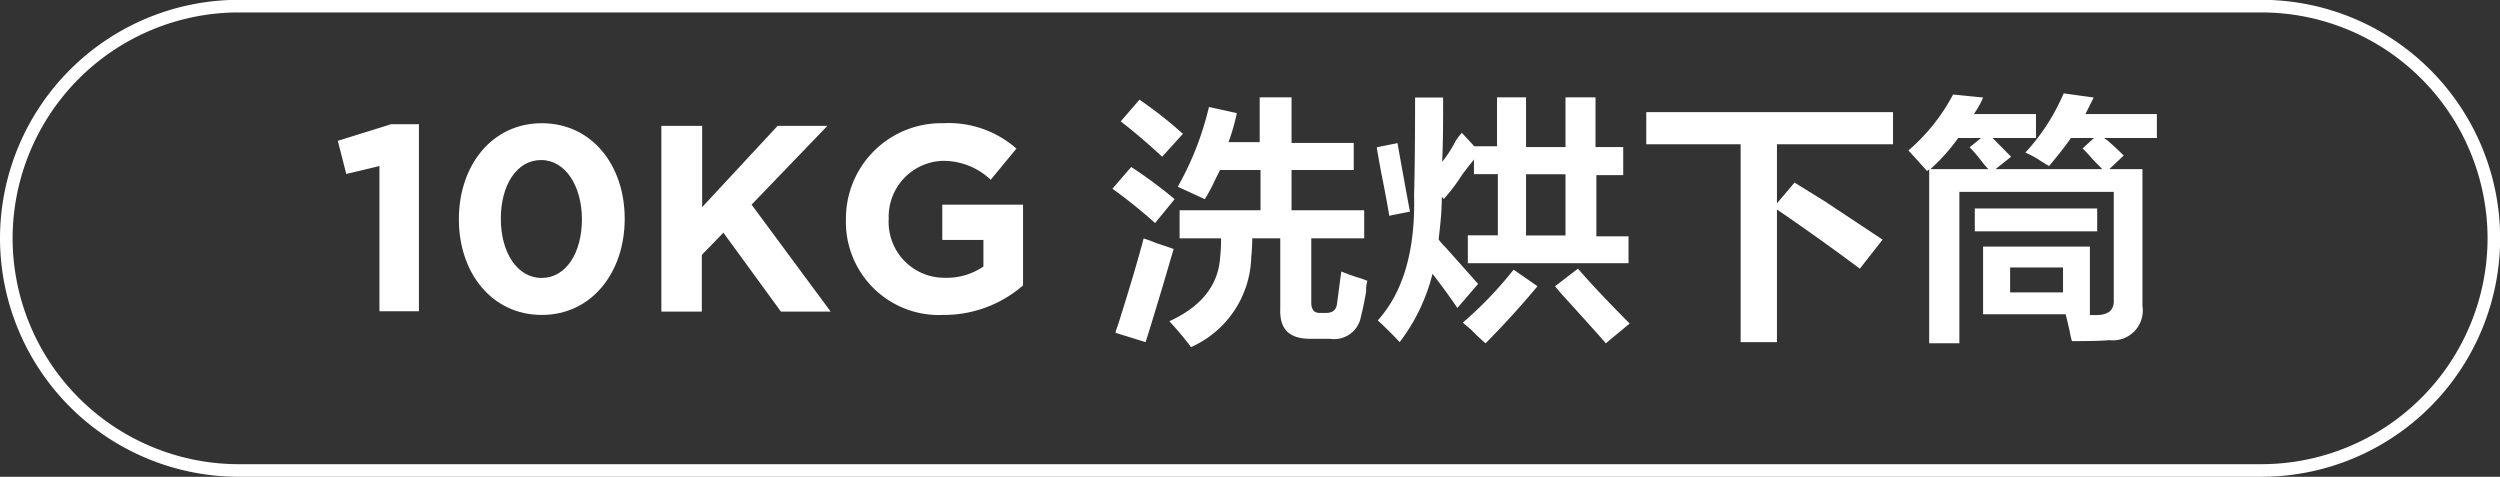 <svg id="图层_1" data-name="图层 1" xmlns="http://www.w3.org/2000/svg" width="150.75" height="28.75" viewBox="0 0 150.75 28.75"><rect x="0" y="0" width="150.75" height="28.75" fill="#333333" stroke="none"/><defs><style>.cls-1{fill:#fff;}</style></defs><path class="cls-1" d="M-253,382.14l-2,.48-.51-2,3.21-1h1.68v11.28H-253Z" transform="translate(275.88 -372.13)"/><path class="cls-1" d="M-248.21,385.35v0c0-3.25,2-5.79,5-5.79s5,2.51,5,5.76v0c0,3.25-2,5.8-5,5.8S-248.21,388.6-248.21,385.35Zm7.42,0v0c0-2-1-3.57-2.46-3.57s-2.43,1.49-2.43,3.54v0c0,2.05,1,3.57,2.46,3.57S-240.79,387.39-240.79,385.35Z" transform="translate(275.88 -372.13)"/><path class="cls-1" d="M-236,379.72h2.46v4.9l4.55-4.9h3l-4.57,4.75,4.77,6.45h-3l-3.47-4.76-1.3,1.34v3.42H-236Z" transform="translate(275.88 -372.13)"/><path class="cls-1" d="M-224.87,385.35v0a5.75,5.75,0,0,1,5.88-5.79,6.17,6.17,0,0,1,4.4,1.53l-1.55,1.88a4.15,4.15,0,0,0-2.93-1.14,3.37,3.37,0,0,0-3.22,3.49v0a3.36,3.36,0,0,0,3.39,3.56,3.9,3.9,0,0,0,2.32-.68v-1.6h-2.48v-2.13h4.87v4.87a7.26,7.26,0,0,1-4.79,1.78A5.61,5.61,0,0,1-224.87,385.35Z" transform="translate(275.88 -372.13)"/><path class="cls-1" d="M-206.23,385.58a30.64,30.64,0,0,0-2.57-2.07l1.13-1.31a26.58,26.58,0,0,1,2.62,1.94Zm-.57,7.18-1.81-.56c0-.12.1-.33.19-.62q1.06-3.37,1.5-5.07a6.36,6.36,0,0,1,.69.25l1.12.38C-205.65,389-206.21,390.89-206.8,392.76Zm1-11.18c-.91-.84-1.75-1.55-2.5-2.13l1.13-1.31a25.66,25.66,0,0,1,2.62,2.06Zm2.57,2.56-1.63-.75a18.32,18.32,0,0,0,1.88-4.81l1.68.37a12.77,12.77,0,0,1-.5,1.75h1.88V378H-198v2.75h3.75v1.63H-198v2.43h4.38v1.69h-3.19v3.88c0,.41.17.62.5.62h.38c.41,0,.64-.17.68-.62l.25-1.88a12.68,12.68,0,0,0,1.25.44l.32.12a1.94,1.94,0,0,0-.07.63c-.12.71-.23,1.21-.31,1.5a1.64,1.64,0,0,1-1.87,1.37h-1.19c-1.25,0-1.86-.56-1.81-1.81v-4.25h-1.69a10.69,10.69,0,0,1-.06,1.13,6.11,6.11,0,0,1-3.63,5.43,18.72,18.72,0,0,0-1.31-1.56c1.91-.87,2.94-2.15,3.06-3.81a10.24,10.24,0,0,0,.06-1.19h-2.5v-1.69h4.88v-2.43h-2.44c-.08.16-.21.41-.37.75A10.43,10.43,0,0,1-203.23,384.14Z" transform="translate(275.88 -372.13)"/><path class="cls-1" d="M-192.11,385.14c-.08-.54-.25-1.44-.5-2.69-.12-.67-.21-1.15-.25-1.44l1.25-.25c.25,1.42.5,2.79.75,4.13Zm.63,7.62c-.38-.41-.82-.85-1.32-1.31q2.31-2.56,2.19-7.56.06-2.25.06-5.88h1.69c0,1.42,0,2.71-.06,3.88a7.14,7.14,0,0,0,.81-1.25,3.2,3.2,0,0,1,.38-.5l.75.81h1.37V378h1.75V381h2.38V378h1.81V381H-178v1.69h-1.62v3.69h1.94V388h-9.69v-1.68h1.81v-3.69H-187v-.88c-.17.21-.4.5-.69.88a11.08,11.08,0,0,1-1.13,1.5l-.12-.13c0,1-.11,1.82-.19,2.57a3.77,3.77,0,0,0,.44.5l1.94,2.18L-188,390.7c-.42-.62-.92-1.31-1.5-2.06A11.23,11.23,0,0,1-191.48,392.76Zm5.18.07a10.77,10.77,0,0,1-.87-.82c-.25-.21-.42-.35-.5-.43a22.87,22.87,0,0,0,3.06-3.19l1.44,1C-184.21,390.64-185.26,391.78-186.3,392.83Zm2.44-10.19v3.69h2.38v-3.69Zm4.81,10.19c-.29-.34-.81-.92-1.56-1.75s-1.21-1.32-1.5-1.69l1.38-1.06q1.13,1.31,3.12,3.31Z" transform="translate(275.88 -372.13)"/><path class="cls-1" d="M-176.61,380.83v-1.94h14.88v1.94h-7v3.56l1.06-1.25c.41.25,1,.62,1.81,1.12l3.5,2.32-1.37,1.75q-2.51-1.87-5-3.57v8h-2.19V380.83Z" transform="translate(275.88 -372.13)"/><path class="cls-1" d="M-156.3,391.08V387h6.44v4.13h.38c.75,0,1.1-.32,1.06-.94V383.7h-9.31v9.13h-1.82v-10.5l-.12.12-1.13-1.25a11.49,11.49,0,0,0,2.69-3.37l1.81.18a5,5,0,0,1-.56,1h3.75v1.44h-2.62l1.12,1.13-.94.75h6.44l-.56-.57c-.25-.29-.46-.52-.63-.68l.69-.63H-151c-.38.54-.82,1.1-1.32,1.69-.16-.09-.37-.21-.62-.38a5.58,5.58,0,0,0-.81-.43,12.5,12.5,0,0,0,2.31-3.57l1.81.25-.5,1h4.31v1.44H-149a1.06,1.06,0,0,0,.18.13c.29.25.63.56,1,.93l-.87.82h2v8.25a1.8,1.8,0,0,1-2,2.06q-.57.06-2.25.06a3.65,3.65,0,0,1-.13-.56c-.12-.54-.21-.9-.25-1.06Zm-1.5-10.63a11.42,11.42,0,0,1-1.68,1.88h3.5c-.09-.09-.21-.23-.38-.44a8.91,8.91,0,0,0-.75-.88l.69-.56Zm1,5.63V384.7h7.38v1.38Zm2.13,2.18v1.5h3.19v-1.5Z" transform="translate(275.88 -372.13)"/><path class="cls-1" d="M-139.5,400.88h-122a14.4,14.4,0,0,1-14.38-14.38,14.4,14.4,0,0,1,14.38-14.38h122a14.4,14.4,0,0,1,14.38,14.38A14.4,14.4,0,0,1-139.5,400.88Zm-122-28a13.64,13.64,0,0,0-13.62,13.62,13.64,13.64,0,0,0,13.62,13.62h122a13.64,13.64,0,0,0,13.62-13.62,13.64,13.64,0,0,0-13.62-13.62Z" transform="translate(275.88 -372.13)"/></svg>